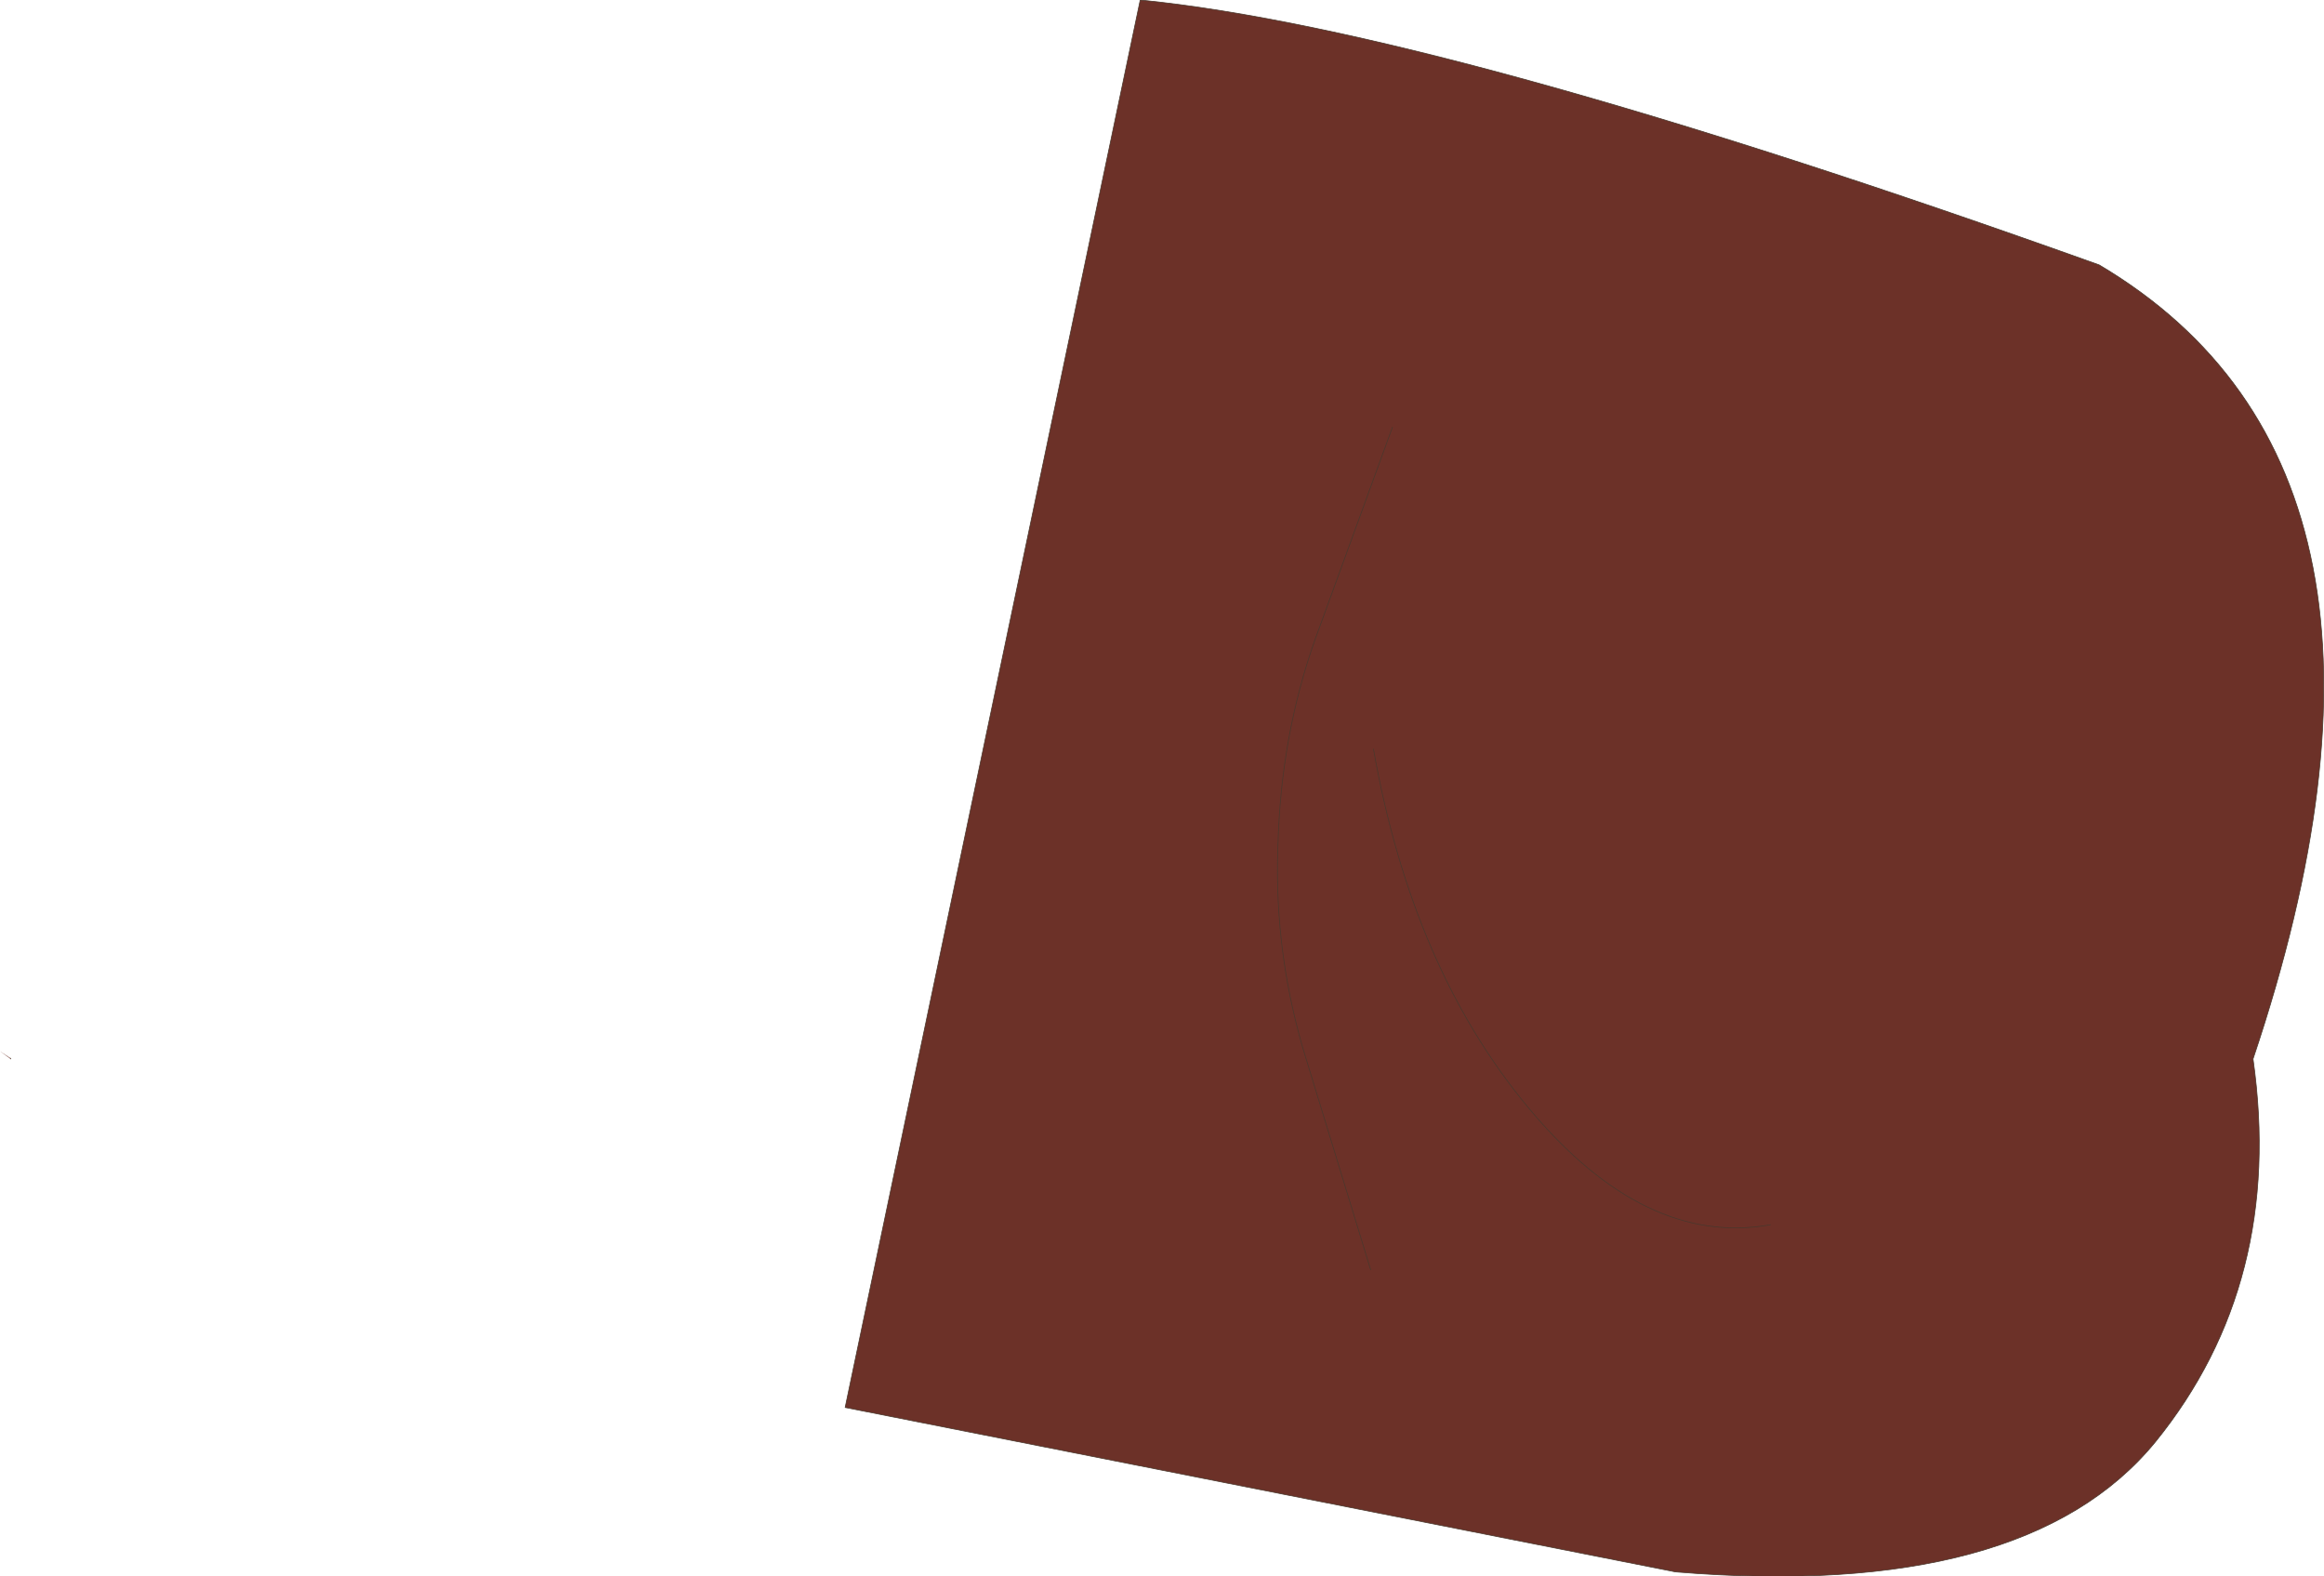<?xml version="1.0" encoding="UTF-8" standalone="no"?>
<svg xmlns:xlink="http://www.w3.org/1999/xlink" height="112.15px" width="165.4px" xmlns="http://www.w3.org/2000/svg">
  <g transform="matrix(1.0, 0.0, 0.0, 1.0, 78.75, 40.5)">
    <path d="M70.65 -21.65 Q95.6 -6.85 81.6 34.85 83.85 50.75 74.65 62.1 65.4 73.4 40.5 71.35 L-18.6 59.65 2.4 -40.5 Q24.0 -38.35 70.65 -21.65 M47.25 46.65 Q38.3 48.25 30.05 38.35 21.75 28.4 19.0 12.8 21.75 28.4 30.05 38.35 38.3 48.25 47.25 46.65 M18.8 49.85 L14.3 35.15 Q11.9 27.55 12.2 19.7 12.4 11.8 14.9 4.85 L20.35 -10.1 14.9 4.85 Q12.4 11.8 12.2 19.7 11.9 27.55 14.3 35.15 L18.8 49.85 M-78.0 34.8 L-78.0 34.85 -78.75 34.3 -78.0 34.8" fill="#6c3128" fill-rule="evenodd" stroke="none"/>
    <path d="M70.65 -21.65 Q95.6 -6.85 81.6 34.85 83.85 50.75 74.65 62.1 65.4 73.4 40.5 71.35 L-18.6 59.65 2.4 -40.5 Q24.0 -38.35 70.65 -21.65 M20.35 -10.1 L14.9 4.85 Q12.4 11.8 12.2 19.7 11.9 27.55 14.3 35.15 L18.8 49.85 M19.0 12.8 Q21.75 28.4 30.05 38.35 38.3 48.25 47.25 46.65 M-78.0 34.85 L-78.0 34.8" fill="none" stroke="#49372c" stroke-linecap="round" stroke-linejoin="round" stroke-width="0.05"/>
  </g>
</svg>
